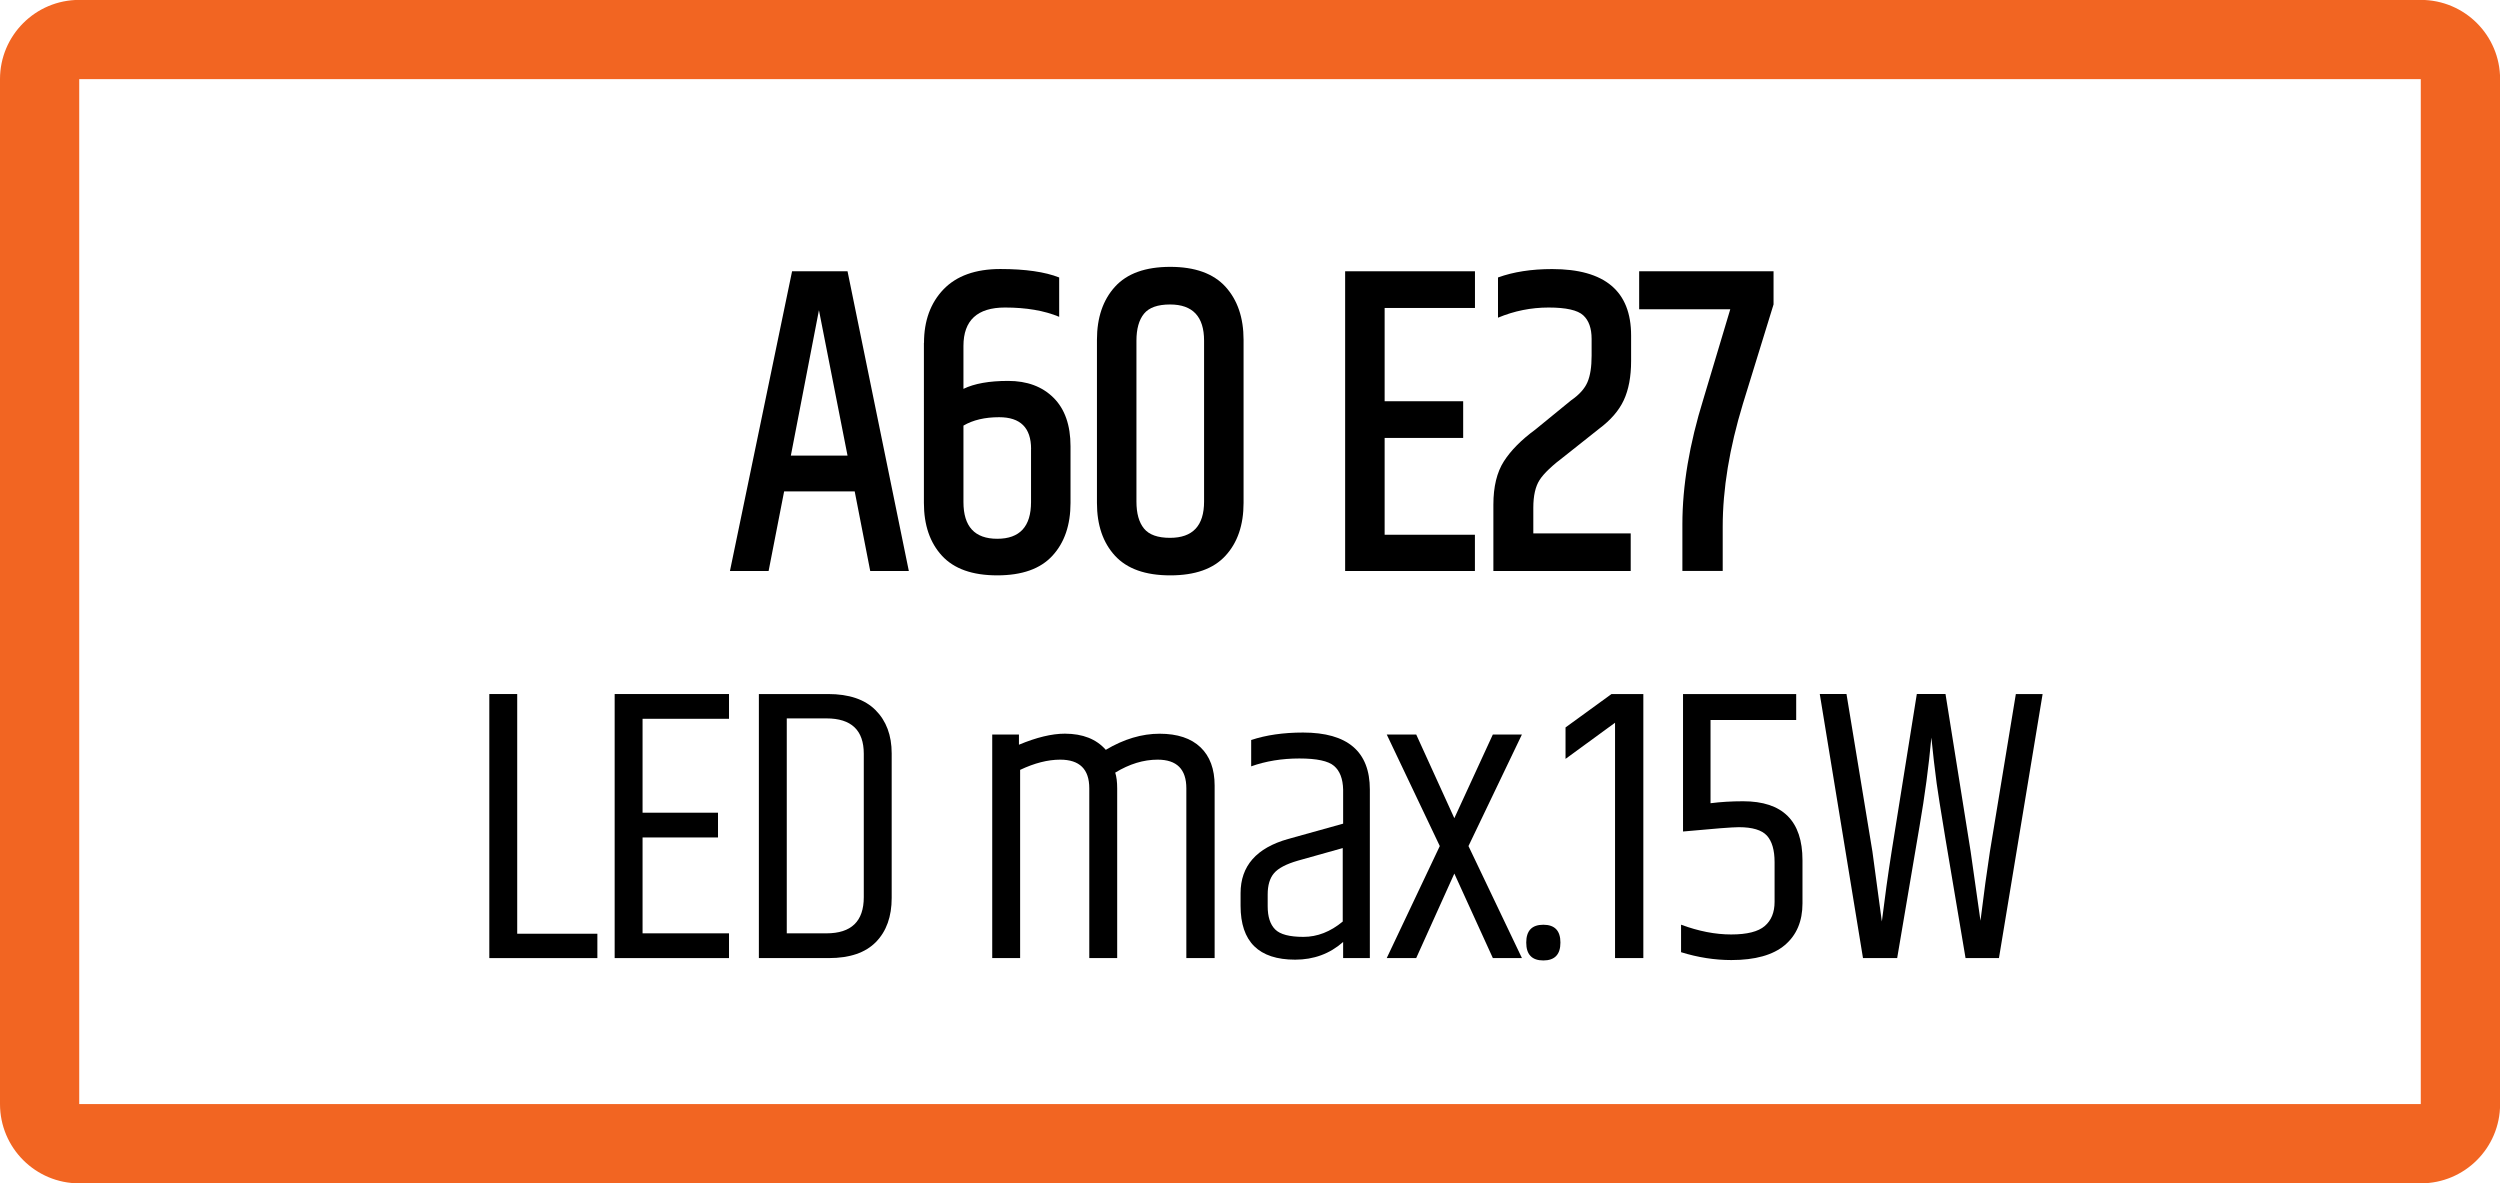 <?xml version="1.0" encoding="utf-8"?>
<!-- Generator: Adobe Illustrator 15.1.0, SVG Export Plug-In . SVG Version: 6.00 Build 0)  -->
<!DOCTYPE svg PUBLIC "-//W3C//DTD SVG 1.1//EN" "http://www.w3.org/Graphics/SVG/1.1/DTD/svg11.dtd">
<svg version="1.1" id="Layer_1" xmlns="http://www.w3.org/2000/svg" xmlns:xlink="http://www.w3.org/1999/xlink" x="0px" y="0px"
	 width="50.898px" height="24.09px" viewBox="0 0 50.898 24.09" enable-background="new 0 0 50.898 24.09" xml:space="preserve">
<g>
	<path fill="#F26522" d="M1.613,24.092h47.672c0.895,0,1.615-0.723,1.615-1.613V1.611c0-0.891-0.721-1.613-1.615-1.613H1.613
		C0.723-0.002,0,0.721,0,1.611v20.867C0,23.369,0.723,24.092,1.613,24.092 M1.613,1.611h47.672v20.867H1.613V1.611z"/>
</g>
<g>
	<path d="M17.717,11.625l-0.316-1.62h-1.437l-0.316,1.62h-0.787l1.265-6.102h1.129l1.248,6.102H17.717z M16.101,9.276h1.154
		l-0.582-2.961L16.101,9.276z"/>
	<path d="M18.812,6.981c0-0.45,0.132-0.813,0.397-1.09c0.265-0.275,0.651-0.414,1.158-0.414s0.907,0.058,1.197,0.172V6.45
		c-0.302-0.126-0.67-0.189-1.103-0.189c-0.564,0-0.846,0.262-0.846,0.783v0.873c0.222-0.108,0.525-0.162,0.91-0.162
		s0.693,0.114,0.923,0.342c0.231,0.229,0.347,0.559,0.347,0.99v1.152c0,0.45-0.123,0.809-0.368,1.075
		c-0.245,0.268-0.62,0.4-1.125,0.4s-0.879-0.133-1.125-0.4c-0.245-0.267-0.367-0.625-0.367-1.075V6.981z M20.992,9.141
		c0-0.432-0.217-0.647-0.65-0.647c-0.291,0-0.533,0.057-0.727,0.171v1.557c0,0.498,0.229,0.747,0.688,0.747s0.688-0.249,0.688-0.747
		V9.141z"/>
	<path d="M22.333,6.918c0-0.45,0.122-0.81,0.367-1.08c0.245-0.27,0.62-0.405,1.125-0.405s0.879,0.136,1.125,0.405
		c0.245,0.271,0.368,0.63,0.368,1.08v3.321c0,0.45-0.123,0.809-0.368,1.075c-0.245,0.268-0.62,0.4-1.125,0.4s-0.879-0.133-1.125-0.4
		c-0.245-0.267-0.367-0.625-0.367-1.075V6.918z M24.514,6.936c0-0.491-0.231-0.737-0.693-0.737c-0.25,0-0.427,0.062-0.53,0.188
		s-0.154,0.31-0.154,0.549v3.276c0,0.24,0.051,0.423,0.154,0.549s0.279,0.189,0.53,0.189c0.462,0,0.693-0.246,0.693-0.738V6.936z"/>
	<path d="M27.387,5.523h2.642V6.27H28.19v1.899h1.599v0.747H28.19v1.971h1.838v0.738h-2.642V5.523z"/>
	<path d="M31.601,5.478c1.072,0,1.607,0.45,1.607,1.351V7.35c0,0.318-0.05,0.584-0.149,0.797s-0.267,0.406-0.5,0.58l-0.693,0.55
		c-0.262,0.197-0.436,0.362-0.521,0.495c-0.085,0.132-0.128,0.32-0.128,0.566v0.522H33.2v0.765h-2.796v-1.35
		c0-0.366,0.071-0.66,0.214-0.883c0.142-0.222,0.356-0.438,0.641-0.647l0.727-0.594c0.166-0.114,0.276-0.237,0.333-0.369
		s0.085-0.312,0.085-0.54V6.9c0-0.217-0.057-0.377-0.171-0.481c-0.114-0.105-0.349-0.158-0.705-0.158c-0.356,0-0.7,0.069-1.03,0.207
		V5.649C30.812,5.535,31.179,5.478,31.601,5.478z"/>
	<path d="M33.372,5.523h2.736v0.675l-0.624,2.024c-0.274,0.9-0.411,1.734-0.411,2.502v0.9h-0.821v-0.954
		c0-0.78,0.143-1.629,0.428-2.547l0.547-1.827h-1.855V5.523z"/>
</g>
<g>
	<path d="M9.962,14.13h0.568v4.88h1.632v0.496h-2.2V14.13z"/>
	<path d="M12.514,14.13h2.328v0.504h-1.76v1.912h1.536v0.504h-1.536v1.952h1.76v0.504h-2.328V14.13z"/>
	<path d="M15.45,14.13h1.408c0.427,0,0.75,0.109,0.968,0.328c0.218,0.219,0.328,0.512,0.328,0.88v2.944
		c0,0.378-0.106,0.677-0.32,0.896s-0.533,0.328-0.96,0.328H15.45V14.13z M17.586,15.346c0-0.479-0.253-0.72-0.76-0.72h-0.808v4.376
		h0.808c0.506,0,0.76-0.245,0.76-0.736V15.346z"/>
	<path d="M22.513,15.266c0.368-0.219,0.733-0.328,1.096-0.328s0.64,0.093,0.832,0.276s0.288,0.444,0.288,0.78v3.512h-0.576V16.05
		c0-0.39-0.195-0.584-0.584-0.584c-0.288,0-0.576,0.088-0.864,0.264c0.026,0.08,0.04,0.188,0.04,0.32v3.456h-0.568V16.05
		c0-0.39-0.197-0.584-0.592-0.584c-0.251,0-0.523,0.069-0.816,0.208v3.832h-0.568v-4.552h0.544v0.208
		c0.357-0.149,0.669-0.225,0.936-0.225C22.044,14.938,22.321,15.047,22.513,15.266z"/>
	<path d="M26.529,14.914c0.907,0,1.36,0.387,1.36,1.16v3.432h-0.544v-0.328c-0.272,0.24-0.598,0.36-0.976,0.36
		c-0.742,0-1.112-0.365-1.112-1.097v-0.256c0-0.555,0.323-0.922,0.968-1.104l1.12-0.312v-0.695c-0.005-0.219-0.067-0.379-0.184-0.48
		c-0.118-0.102-0.354-0.152-0.708-0.152c-0.355,0-0.682,0.054-0.98,0.16v-0.536C25.777,14.965,26.129,14.914,26.529,14.914z
		 M25.809,18.21v0.24c0,0.213,0.05,0.37,0.152,0.472c0.101,0.102,0.293,0.152,0.576,0.152s0.549-0.104,0.8-0.312v-1.496
		l-0.912,0.256c-0.24,0.069-0.402,0.155-0.488,0.257C25.852,17.879,25.809,18.023,25.809,18.21z"/>
	<path d="M30.393,14.954h0.592l-1.088,2.271l1.088,2.28h-0.592l-0.784-1.72l-0.776,1.72h-0.6l1.08-2.28l-1.08-2.271h0.6l0.776,1.704
		L30.393,14.954z"/>
	<path d="M31.421,19.554c-0.232,0-0.348-0.121-0.348-0.364c0-0.242,0.116-0.363,0.348-0.363s0.348,0.121,0.348,0.363
		C31.769,19.433,31.653,19.554,31.421,19.554z"/>
	<path d="M33.457,14.13v5.376h-0.576v-4.792l-1.008,0.736V14.81l0.936-0.68H33.457z"/>
	<path d="M34.265,14.13h2.304v0.528h-1.744v1.695c0.203-0.026,0.424-0.04,0.664-0.04c0.805,0,1.208,0.4,1.208,1.2v0.88
		c0,0.363-0.12,0.646-0.36,0.849c-0.24,0.202-0.603,0.304-1.088,0.304c-0.341,0-0.683-0.054-1.024-0.16v-0.56
		c0.357,0.133,0.697,0.199,1.02,0.199s0.551-0.057,0.684-0.172c0.133-0.114,0.2-0.278,0.2-0.491v-0.809
		c0-0.245-0.052-0.425-0.156-0.54c-0.104-0.114-0.295-0.172-0.572-0.172c-0.128,0-0.506,0.029-1.136,0.088V14.13z"/>
	<path d="M41.041,14.13h0.545l-0.889,5.376h-0.68c-0.352-2.069-0.548-3.255-0.588-3.556c-0.04-0.302-0.076-0.612-0.108-0.933
		c-0.053,0.582-0.133,1.182-0.24,1.8l-0.456,2.688h-0.696l-0.88-5.376h0.544l0.528,3.208l0.192,1.424
		c0.059-0.479,0.125-0.957,0.2-1.432l0.512-3.2h0.584l0.512,3.208l0.2,1.408c0.069-0.561,0.134-1.029,0.192-1.408L41.041,14.13z"/>
</g>
</svg>

